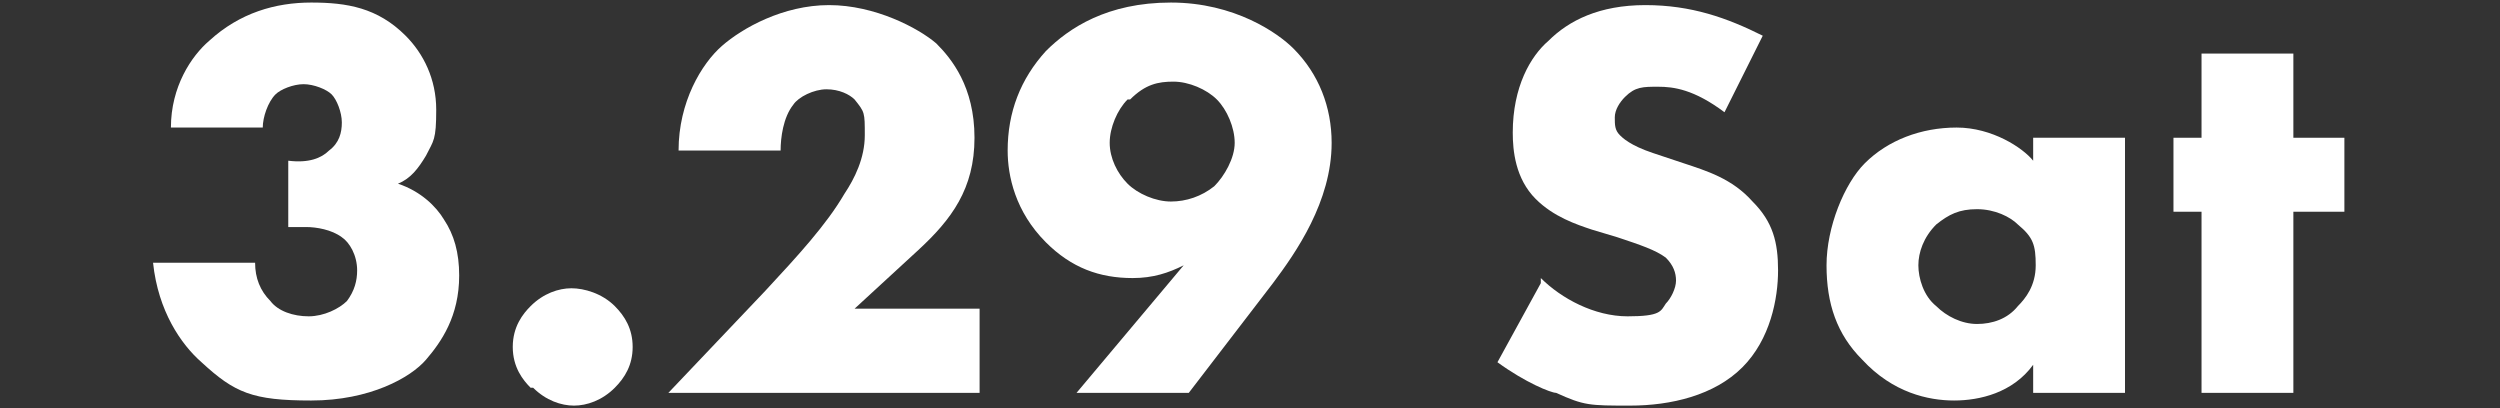 <?xml version="1.0" encoding="UTF-8"?>
<svg id="_参考" data-name="参考" xmlns="http://www.w3.org/2000/svg" version="1.1" viewBox="0 0 98 16">
  <rect x="0" y="0" width="98" height="16" fill="#333333" stroke="none"/>
  <!-- Generator: Adobe Illustrator 29.1.0, SVG Export Plug-In . SVG Version: 2.1.0 Build 142)  -->
  <defs>
    <style>
      .st0 {
        fill: #fff;
      }
    </style>
  </defs>
  <path class="st0" d="M10,10.3c0,.6.2,1.1.6,1.5.3.4.9.6,1.5.6s1.2-.3,1.5-.6c.3-.4.4-.8.4-1.2,0-.6-.3-1.1-.6-1.3-.4-.3-1-.4-1.4-.4s-.4,0-.7,0v-2.6c.8.1,1.3-.1,1.6-.4.4-.3.5-.7.5-1.1s-.2-.9-.4-1.1-.7-.4-1.1-.4-.9.2-1.1.4c-.3.3-.5.9-.5,1.3h-3.6c0-1.6.8-2.8,1.5-3.4C9.4.5,10.8.1,12.2.1s2.6.2,3.7,1.3c.7.7,1.2,1.7,1.2,2.9s-.1,1.2-.4,1.8c-.3.5-.6.9-1.1,1.1.9.3,1.5.9,1.8,1.4.4.6.6,1.3.6,2.2,0,1.6-.7,2.6-1.3,3.3s-2.2,1.6-4.5,1.6-3-.3-4.3-1.5c-.8-.7-1.7-2-1.9-3.9h4Z"/>
  <path class="st0" d="M20.8,15.2c-.3-.3-.7-.8-.7-1.6s.4-1.3.7-1.6c.5-.5,1.1-.7,1.6-.7s1.2.2,1.7.7c.4.4.7.9.7,1.6s-.3,1.2-.7,1.6c-.5.5-1.1.7-1.6.7s-1.1-.2-1.6-.7Z"/>
  <path class="st0" d="M38.2,15.4h-12l3.8-4c1.3-1.4,2.4-2.6,3.1-3.8.4-.6.8-1.4.8-2.3s0-.9-.4-1.4c-.2-.2-.6-.4-1.1-.4s-1.1.3-1.3.6c-.4.5-.5,1.3-.5,1.8h-4c0-1.9.9-3.4,1.7-4.1s2.4-1.6,4.2-1.6,3.5.9,4.2,1.5c.6.6,1.5,1.7,1.5,3.7s-.9,3.2-2.2,4.4l-2.5,2.3h4.9v3.3Z"/>
  <path class="st0" d="M42.2,15.4l4.2-5c-.6.3-1.2.5-2,.5-1.3,0-2.4-.4-3.4-1.4-1.2-1.2-1.5-2.6-1.5-3.6,0-1.5.5-2.8,1.5-3.9.9-.9,2.4-1.9,4.9-1.9s4.2,1.2,4.8,1.8c1,1,1.5,2.3,1.5,3.7,0,2.3-1.4,4.3-2.3,5.5l-3.3,4.3h-4.4ZM44.2,3.9c-.4.4-.7,1.1-.7,1.7s.3,1.2.7,1.6c.4.4,1.1.7,1.7.7s1.2-.2,1.7-.6c.4-.4.8-1.1.8-1.7s-.3-1.3-.7-1.7c-.4-.4-1.1-.7-1.7-.7s-1.1.1-1.7.7Z"/>
  <path class="st0" d="M60.4,10.9c.8.8,2.1,1.5,3.4,1.5s1.3-.2,1.5-.5c.2-.2.4-.6.4-.9s-.1-.6-.4-.9c-.4-.3-1-.5-1.9-.8l-1-.3c-.6-.2-1.5-.5-2.2-1.2-.8-.8-.9-1.9-.9-2.6,0-1.8.7-3,1.4-3.6.8-.8,2-1.4,3.8-1.4s3.2.5,4.6,1.2l-1.5,3c-1.2-.9-2-1-2.6-1s-.9,0-1.3.4c-.2.2-.4.5-.4.8s0,.5.2.7c.1.1.4.4,1.3.7l1.2.4c.9.3,1.9.6,2.7,1.5.8.8,1,1.6,1,2.7s-.3,2.7-1.4,3.8-2.8,1.5-4.4,1.5-1.8,0-2.9-.5c-.2,0-1.2-.4-2.3-1.2l1.7-3.1Z"/>
  <path class="st0" d="M79.7,5.4h3.6v10h-3.6v-1.1c-.8,1.1-2.1,1.4-3.1,1.4s-2.4-.3-3.6-1.6c-1-1-1.4-2.2-1.4-3.7s.7-3.2,1.5-4c.9-.9,2.2-1.4,3.6-1.4s2.6.8,3,1.3v-1ZM75.9,8.8c-.5.5-.7,1.1-.7,1.6s.2,1.2.7,1.6c.4.4,1,.7,1.6.7s1.2-.2,1.6-.7c.3-.3.7-.8.7-1.6s-.1-1.1-.7-1.6c-.3-.3-.9-.6-1.6-.6s-1.1.2-1.6.6Z"/>
  <path class="st0" d="M89.9,8.3v7.1h-3.6v-7.1h-1.1v-2.9h1.1v-3.3h3.6v3.3h2v2.9h-2Z"/>
</svg>